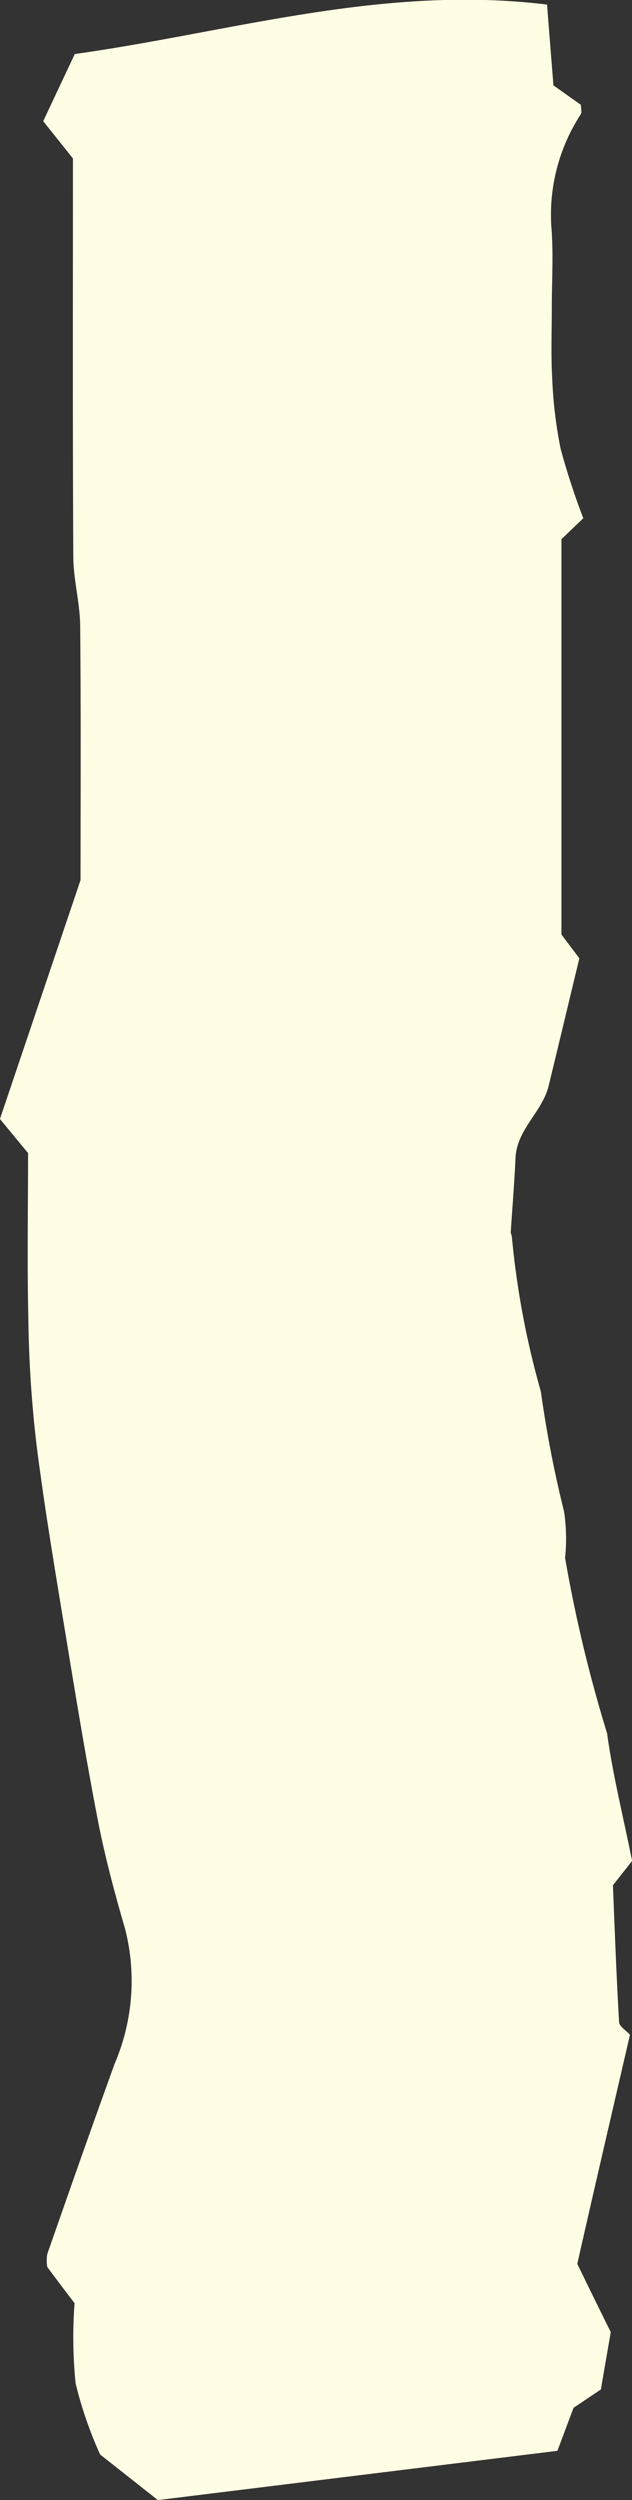 <svg xmlns="http://www.w3.org/2000/svg" width="10.899" height="43.082" viewBox="0 0 10.899 43.082">
  <rect x="0" y="0" width="10.899" height="43.082" fill="#333333" stroke="none"/>
  <path id="line_bar_w02" d="M1.371,178.921c-.2-.409-.4-.821-.579-1.178.061-.351.112-.646.171-.989l.471-.316c.087-.23.174-.464.278-.741l6.891-.849.995.785a6.917,6.917,0,0,1,.423,1.226,7.843,7.843,0,0,1,.018,1.383c.2.257.333.439.471.623a.717.717,0,0,1,0,.222c-.384,1.1-.768,2.193-1.164,3.285a3.623,3.623,0,0,0-.179,2.317c.177.607.342,1.221.464,1.841.208,1.073.385,2.152.562,3.23.181,1.1.367,2.2.506,3.307a20.765,20.765,0,0,1,.137,2.132c.022.944.005,1.888.005,2.862.134.161.277.335.485.587l-1.39,4.117c0,1.245-.008,2.8.006,4.359,0,.405.117.81.119,1.214.012,2.289.006,4.577.006,6.862l.513.643L10.035,217c-2.684.374-5.3,1.2-8.144.852-.033-.425-.071-.9-.11-1.392l-.474-.336c0-.065-.018-.124,0-.158a3.175,3.175,0,0,0,.509-1.955c-.037-.456-.007-.919-.007-1.378,0-.408.016-.819-.007-1.226a7.628,7.628,0,0,0-.145-1.208A12.283,12.283,0,0,0,1.266,209l.377-.361v-6.812l-.309-.41c.179-.744.353-1.472.53-2.2.111-.45.549-.747.571-1.241.019-.427.055-.855.082-1.282,0-.024-.019-.049-.019-.074a14.679,14.679,0,0,0-.5-2.668,19.894,19.894,0,0,0-.4-2.068,3.182,3.182,0,0,1-.018-.8,24.4,24.4,0,0,0-.724-3.022c-.1-.725-.279-1.437-.432-2.2l.331-.419c-.031-.762-.06-1.56-.106-2.358-.005-.076-.123-.146-.188-.218.3-1.3.6-2.584.908-3.946" transform="translate(11.325 217.931) rotate(180)" fill="#fffde3"/>
</svg>
